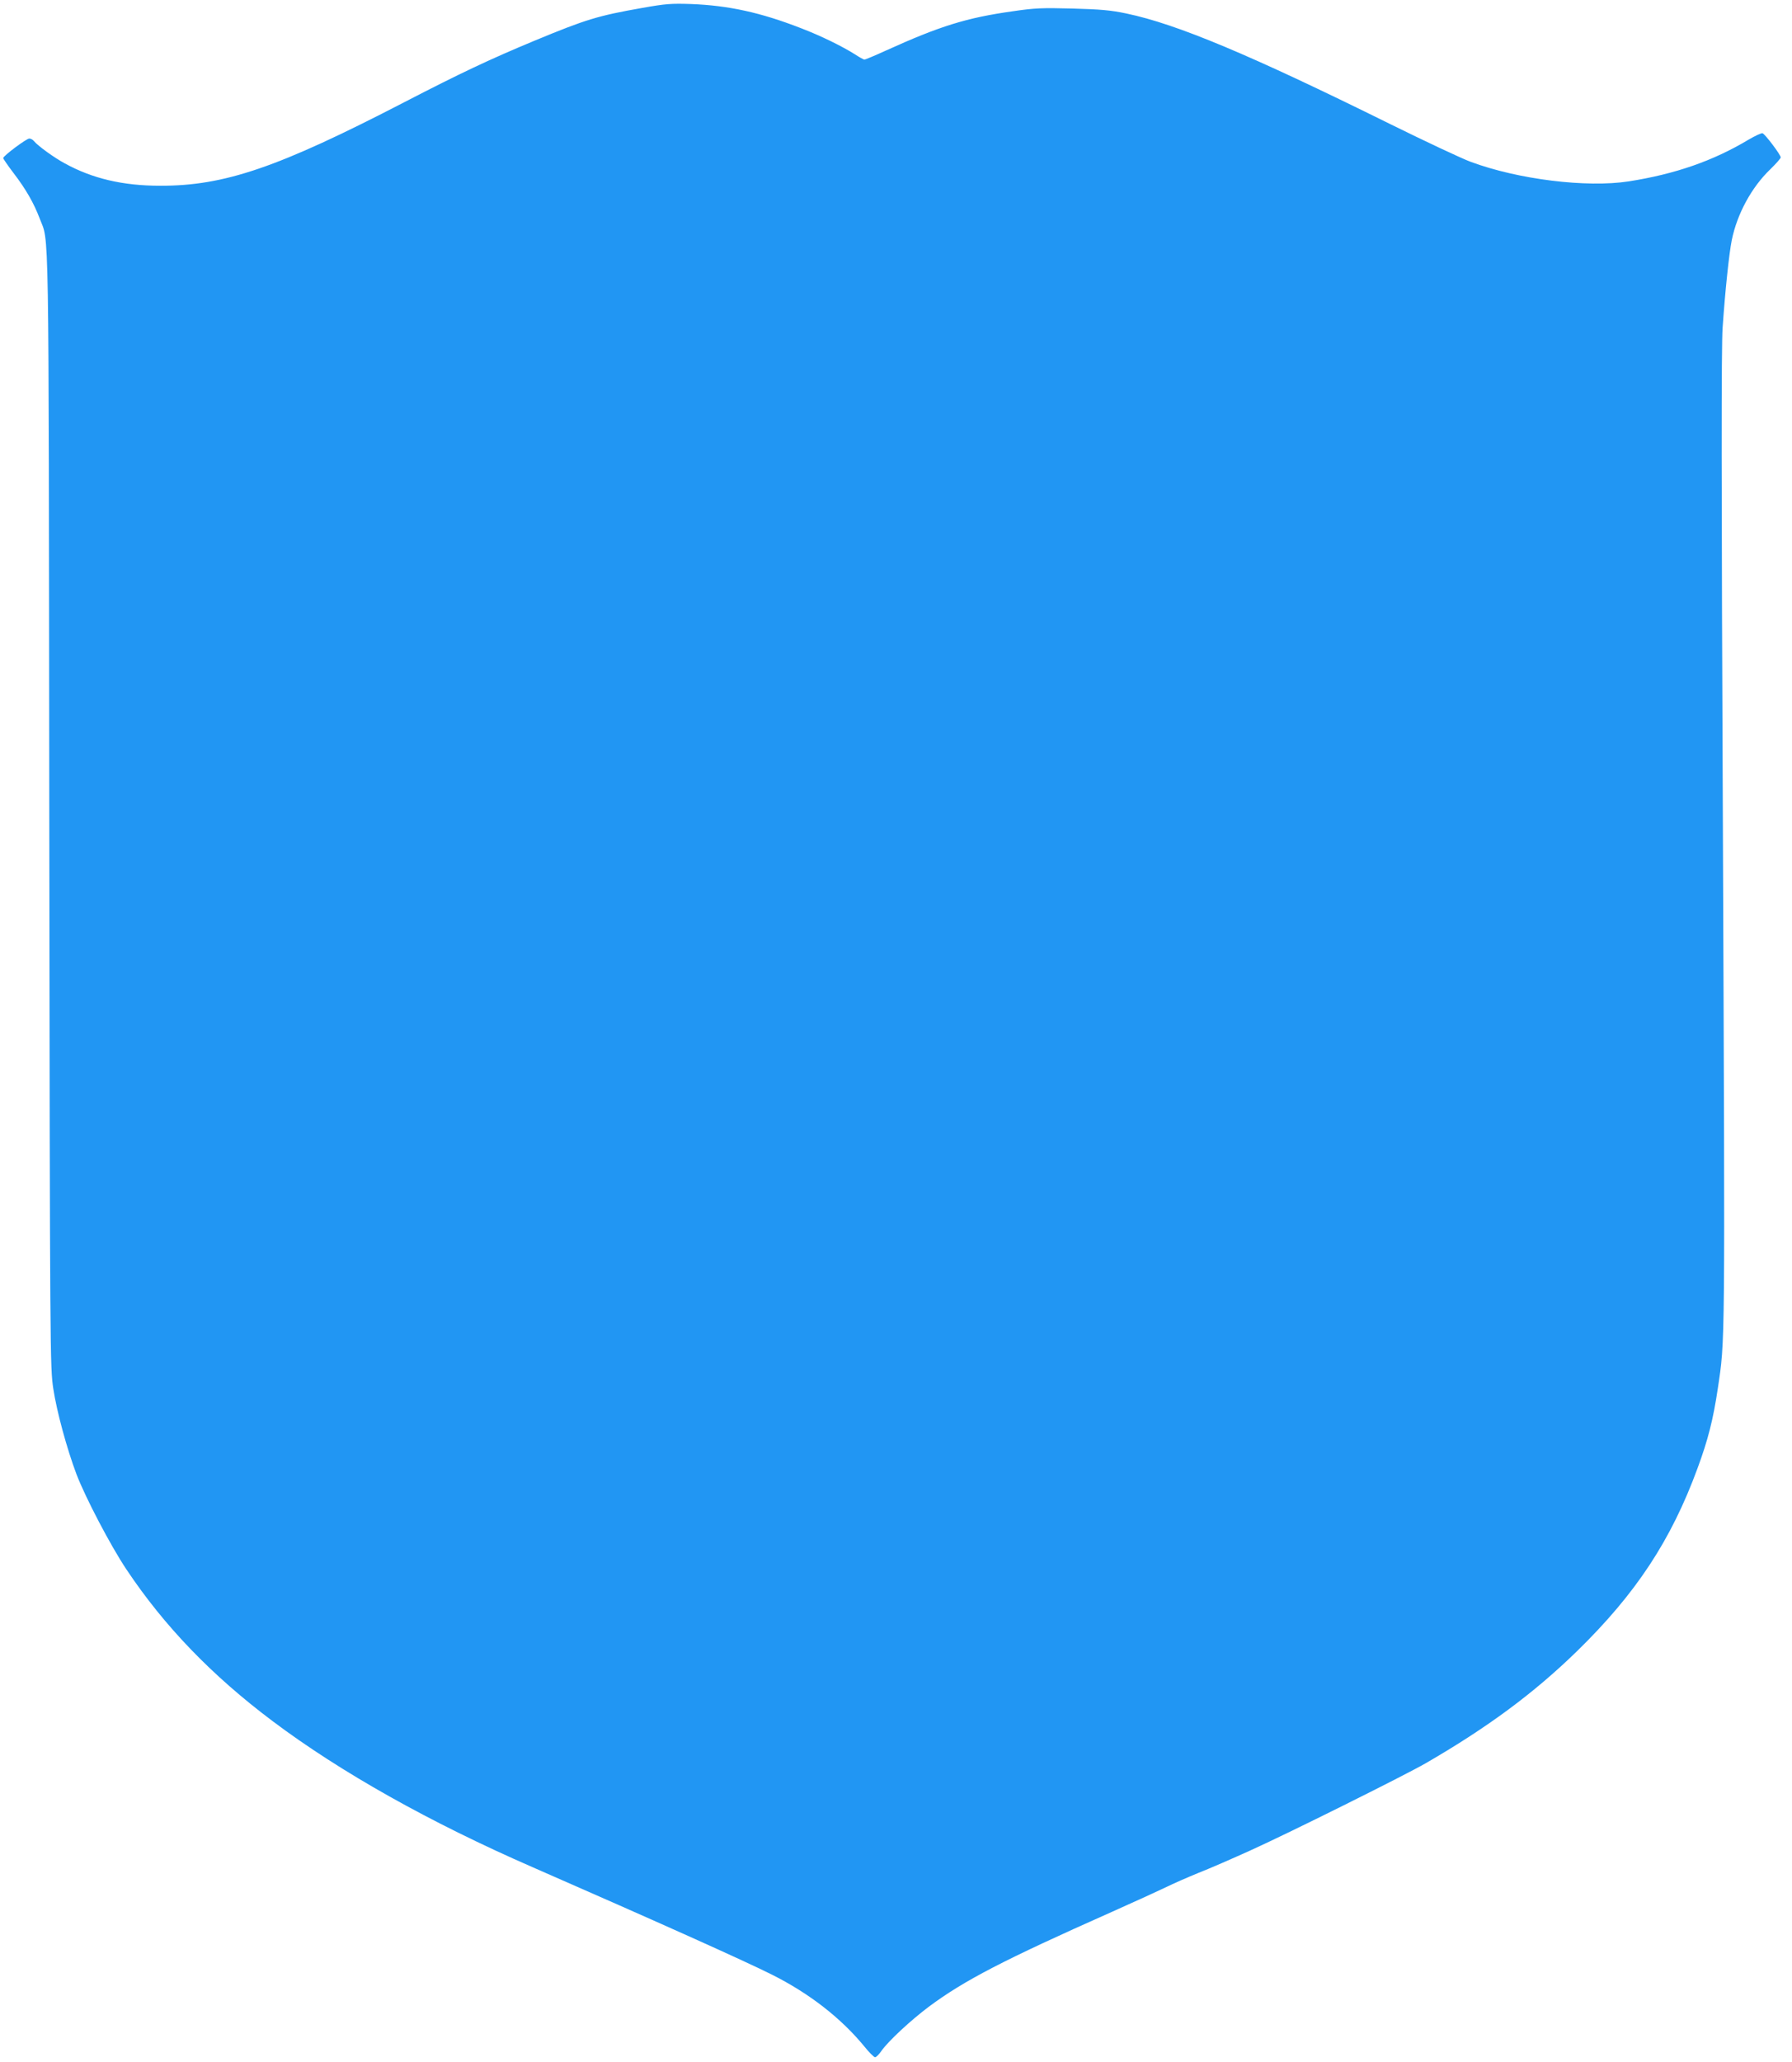 <?xml version="1.0" standalone="no"?>
<!DOCTYPE svg PUBLIC "-//W3C//DTD SVG 20010904//EN"
 "http://www.w3.org/TR/2001/REC-SVG-20010904/DTD/svg10.dtd">
<svg version="1.0" xmlns="http://www.w3.org/2000/svg"
 width="1113pt" height="1280pt" viewBox="0 0 1113 1280"
 preserveAspectRatio="xMidYMid meet">
<g transform="translate(0,1280) scale(0.1,-0.1)"
fill="#2196f3" stroke="none">
<path d="M3990 12751 c-279 -49 -352 -72 -671 -204 -279 -116 -461 -202 -809
-382 -782 -405 -1116 -519 -1515 -518 -233 0 -422 45 -593 139 -67 36 -167
109 -191 138 -7 9 -20 16 -29 16 -18 0 -162 -108 -162 -121 0 -5 29 -47 64
-93 76 -99 126 -186 162 -281 60 -161 56 109 60 -3670 4 -3408 5 -3462 25
-3595 21 -140 84 -372 144 -531 56 -146 211 -442 309 -589 236 -354 532 -661
911 -945 421 -316 975 -627 1610 -904 780 -341 1322 -584 1491 -669 231 -116
426 -268 569 -441 31 -39 63 -71 70 -71 7 0 25 18 40 40 41 59 181 189 293
273 220 164 468 292 1137 589 148 66 301 136 340 155 38 19 129 59 200 88 72
28 213 90 315 136 234 105 963 468 1095 544 384 222 672 435 939 695 366 357
585 688 750 1138 64 174 96 298 125 492 46 306 45 220 32 3410 -10 2228 -10
3057 -2 3175 16 233 40 459 57 545 33 162 123 328 239 439 36 35 65 68 65 74
0 16 -96 143 -113 150 -7 2 -46 -16 -87 -40 -220 -132 -457 -214 -745 -259
-262 -40 -686 12 -982 122 -54 20 -280 126 -503 236 -868 429 -1319 618 -1633
684 -100 21 -160 26 -337 31 -188 5 -235 3 -370 -17 -286 -40 -453 -92 -788
-244 -68 -31 -128 -56 -133 -56 -5 0 -32 15 -61 34 -80 50 -210 114 -333 161
-252 98 -451 141 -683 150 -121 4 -156 2 -302 -24z"/>
</g>
</svg>
